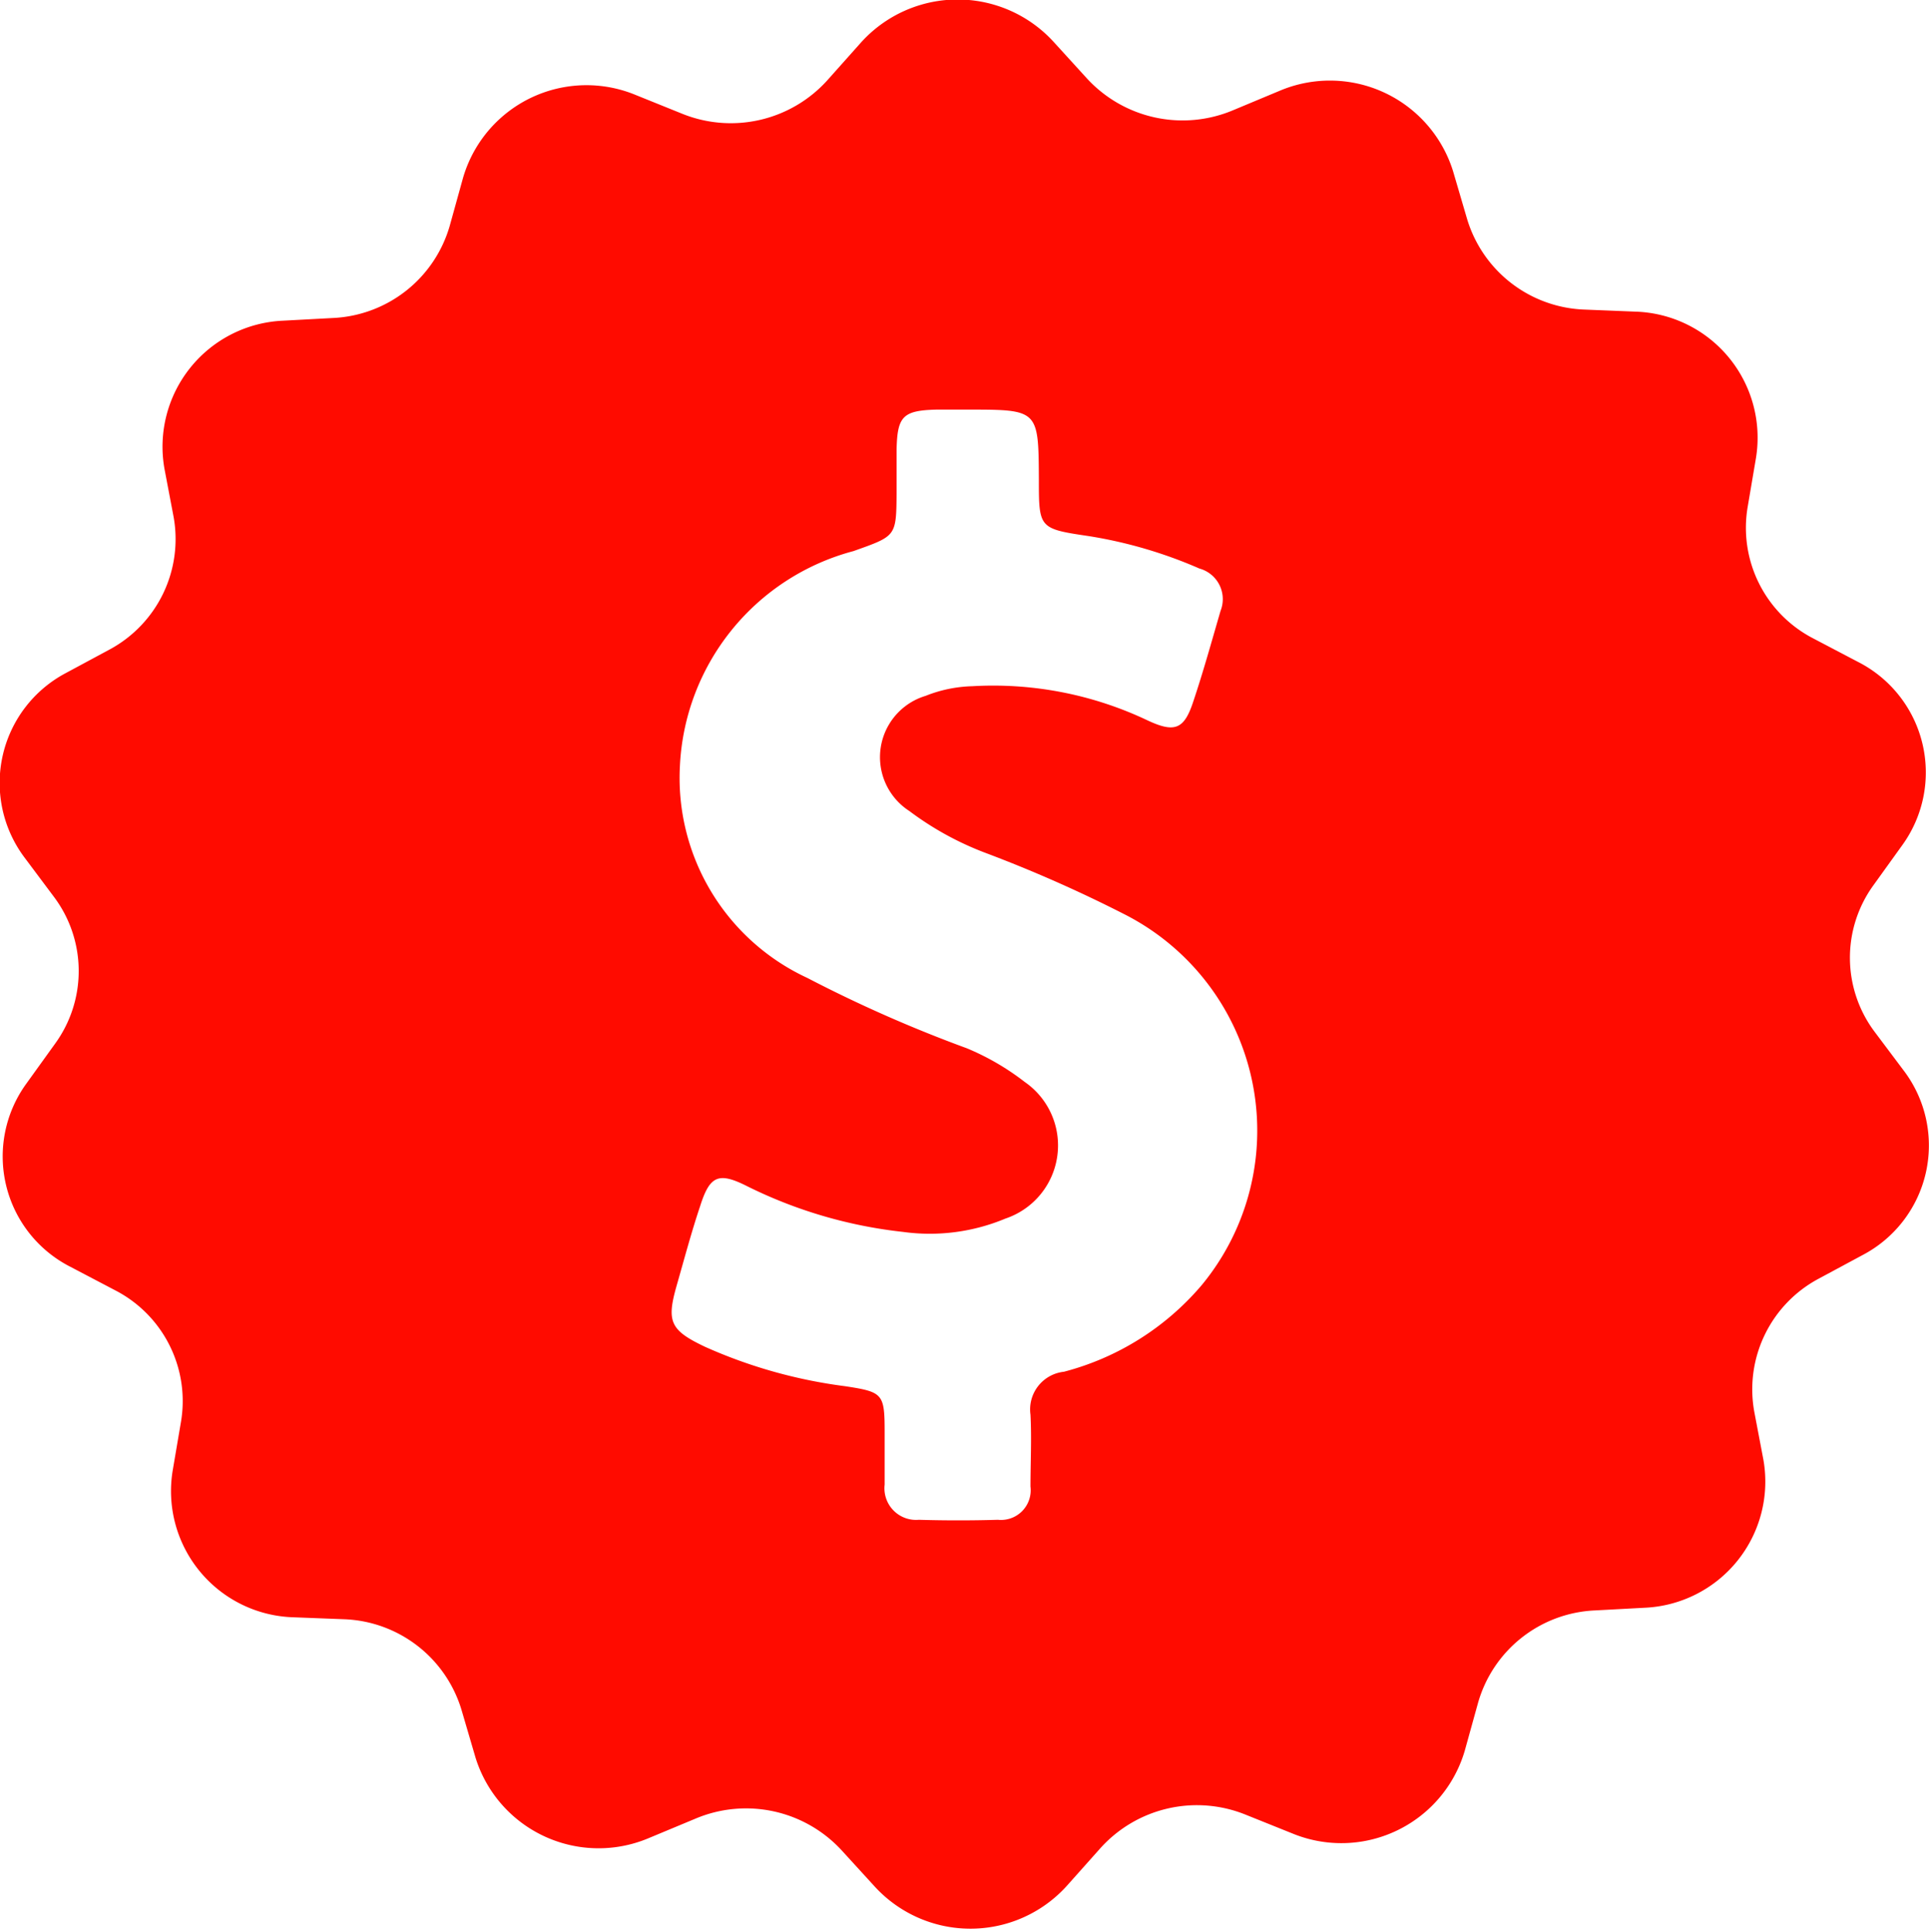 <svg xmlns="http://www.w3.org/2000/svg" width="20" height="20.031" viewBox="0 0 20 20.031">
  <defs>
    <style>
      .cls-1 {
        fill: #ff0b00;
        fill-rule: evenodd;
      }
    </style>
  </defs>
  <path id="finance" class="cls-1" d="M153.746,190.111l-0.31-.413a1.28,1.28,0,0,1-.013-1.518l0.3-.417a1.286,1.286,0,0,0-.459-1.9l-0.463-.243a1.291,1.291,0,0,1-.681-1.364l0.086-.507a1.308,1.308,0,0,0-1.256-1.518l-0.52-.021a1.321,1.321,0,0,1-1.219-.939l-0.145-.494a1.337,1.337,0,0,0-1.8-.835l-0.479.2a1.348,1.348,0,0,1-1.517-.328l-0.347-.381a1.348,1.348,0,0,0-2,.012l-0.343.385a1.347,1.347,0,0,1-1.508.349l-0.483-.195a1.333,1.333,0,0,0-1.789.863l-0.137.494a1.323,1.323,0,0,1-1.206.956l-0.521.028a1.308,1.308,0,0,0-1.231,1.535l0.095,0.5a1.3,1.3,0,0,1-.661,1.373l-0.459.247a1.289,1.289,0,0,0-.429,1.907l0.309,0.413a1.281,1.281,0,0,1,.013,1.519l-0.3.417a1.284,1.284,0,0,0,.459,1.9l0.463,0.243a1.292,1.292,0,0,1,.681,1.365l-0.086.506a1.309,1.309,0,0,0,1.256,1.519l0.52,0.02a1.322,1.322,0,0,1,1.219.94l0.145,0.494a1.336,1.336,0,0,0,1.8.834l0.48-.2a1.347,1.347,0,0,1,1.516.328l0.347,0.38a1.346,1.346,0,0,0,1.992-.016l0.343-.385a1.346,1.346,0,0,1,1.508-.348l0.483,0.194a1.333,1.333,0,0,0,1.789-.862l0.137-.494a1.321,1.321,0,0,1,1.206-.956l0.521-.028a1.309,1.309,0,0,0,1.231-1.535l-0.095-.5a1.3,1.3,0,0,1,.661-1.373l0.459-.247A1.284,1.284,0,0,0,153.746,190.111Zm-7.285,2.212a2.8,2.8,0,0,1-1.43.9,0.393,0.393,0,0,0-.347.445c0.013,0.247,0,.5,0,0.745a0.308,0.308,0,0,1-.338.345q-0.409.012-.819,0a0.328,0.328,0,0,1-.355-0.365c0-.182,0-0.364,0-0.543,0-.4-0.017-0.417-0.409-0.477a5.159,5.159,0,0,1-1.454-.409c-0.36-.171-0.4-0.26-0.294-0.632,0.079-.276.153-0.555,0.244-0.826,0.1-.316.19-0.357,0.487-0.207a4.8,4.8,0,0,0,1.616.474,2.031,2.031,0,0,0,1.062-.138,0.8,0.8,0,0,0,.2-1.417,2.62,2.62,0,0,0-.6-0.349,14.077,14.077,0,0,1-1.653-.729,2.285,2.285,0,0,1-1.322-2.19,2.424,2.424,0,0,1,1.8-2.236c0.443-.158.443-0.15,0.447-0.6v-0.458c0.008-.34.066-0.4,0.413-0.409,0.107,0,.215,0,0.322,0,0.736,0,.736,0,0.74.721,0,0.51,0,.514.52,0.591a4.707,4.707,0,0,1,1.145.336,0.329,0.329,0,0,1,.219.438c-0.091.312-.178,0.627-0.281,0.935-0.095.292-.19,0.336-0.479,0.2a3.73,3.73,0,0,0-1.814-.353,1.4,1.4,0,0,0-.484.1,0.664,0.664,0,0,0-.169,1.194,3.186,3.186,0,0,0,.789.434,14.071,14.071,0,0,1,1.438.635A2.516,2.516,0,0,1,146.461,192.323Z" transform="translate(-134 -179)"/>
</svg>
